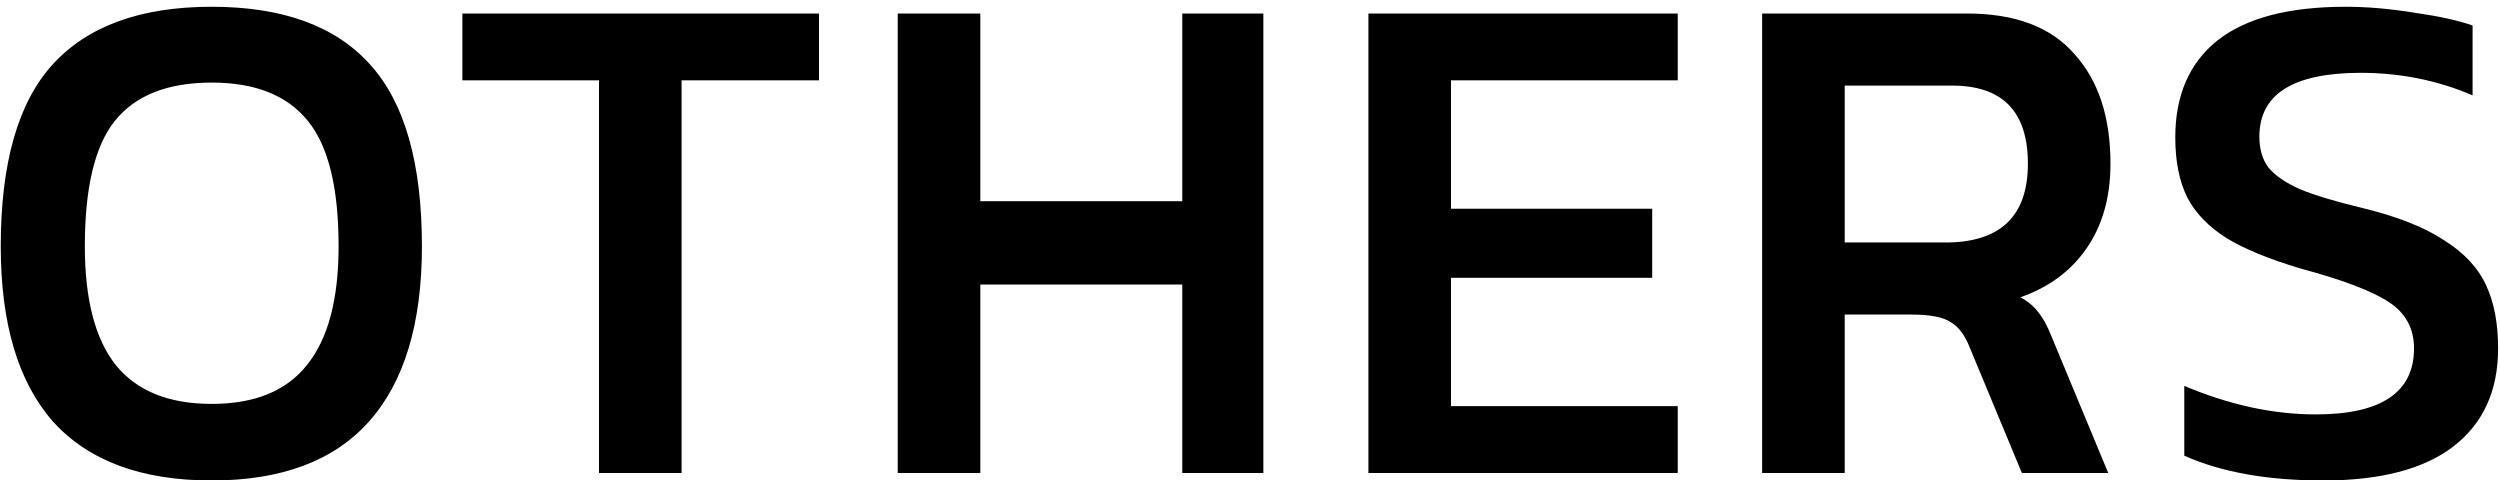<svg width="333" height="64" viewBox="0 0 333 64" fill="none" xmlns="http://www.w3.org/2000/svg">
<path d="M49.1 56.2C44.433 61.4 37.467 64 28.2 64C18.867 64 11.833 61.4 7.1 56.2C2.433 50.933 0.1 43.133 0.1 32.8C0.1 21.733 2.4 13.667 7 8.6C11.667 3.467 18.733 0.9 28.2 0.9C37.667 0.9 44.7 3.467 49.3 8.6C53.9 13.667 56.2 21.733 56.2 32.8C56.2 43.133 53.833 50.933 49.1 56.2ZM15.4 48.6C18.2 52.067 22.467 53.8 28.2 53.8C33.933 53.8 38.167 52.067 40.9 48.6C43.7 45.133 45.1 39.867 45.1 32.8C45.1 25 43.733 19.433 41 16.1C38.267 12.7 34 11 28.2 11C22.333 11 18.033 12.7 15.3 16.1C12.633 19.433 11.3 25 11.3 32.8C11.3 39.867 12.667 45.133 15.4 48.6ZM90.788 10.7V63H79.788V10.7H61.588V1.8H109.088V10.7H90.788ZM130.578 37.9V63H119.578V1.8H130.578V26.8H157.478V1.8H168.278V63H157.478V37.9H130.578ZM223.473 54.1V63H182.273V1.8H223.473V10.7H193.273V27.8H220.073V37H193.273V54.1H223.473ZM254.615 41.9H245.715V63H234.715V1.8H262.015C268.415 1.8 273.182 3.6 276.315 7.2C279.515 10.733 281.115 15.6 281.115 21.8C281.115 26.267 280.048 30.033 277.915 33.1C275.848 36.1 272.915 38.267 269.115 39.6C270.115 40.133 270.915 40.8 271.515 41.6C272.115 42.333 272.682 43.367 273.215 44.7L280.815 63H269.315L262.415 46.4C261.748 44.667 260.882 43.5 259.815 42.9C258.815 42.233 257.082 41.9 254.615 41.9ZM270.115 21.8C270.115 14.867 266.748 11.4 260.015 11.4H245.715V32.3H259.115C266.448 32.3 270.115 28.8 270.115 21.8ZM326.748 59.5C322.815 62.5 317.048 64 309.448 64C302.048 64 295.882 62.9 290.948 60.7V51.4C296.948 53.933 302.782 55.2 308.448 55.2C317.182 55.2 321.548 52.267 321.548 46.4C321.548 43.733 320.415 41.667 318.148 40.2C315.882 38.733 312.015 37.267 306.548 35.8C302.282 34.533 298.948 33.167 296.548 31.7C294.148 30.167 292.415 28.367 291.348 26.3C290.282 24.167 289.748 21.5 289.748 18.3C289.748 12.7 291.615 8.4 295.348 5.4C299.148 2.4 304.848 0.9 312.448 0.9C315.315 0.9 318.382 1.167 321.648 1.7C324.915 2.167 327.482 2.733 329.348 3.4V12.7C324.682 10.7 319.715 9.7 314.448 9.7C305.448 9.7 300.948 12.533 300.948 18.2C300.948 19.867 301.348 21.233 302.148 22.3C303.015 23.367 304.415 24.333 306.348 25.2C308.282 26 311.048 26.833 314.648 27.7C319.315 28.833 322.948 30.267 325.548 32C328.215 33.667 330.082 35.667 331.148 38C332.215 40.267 332.748 43.067 332.748 46.4C332.748 52.067 330.748 56.433 326.748 59.5Z" fill="black"/>
</svg>
